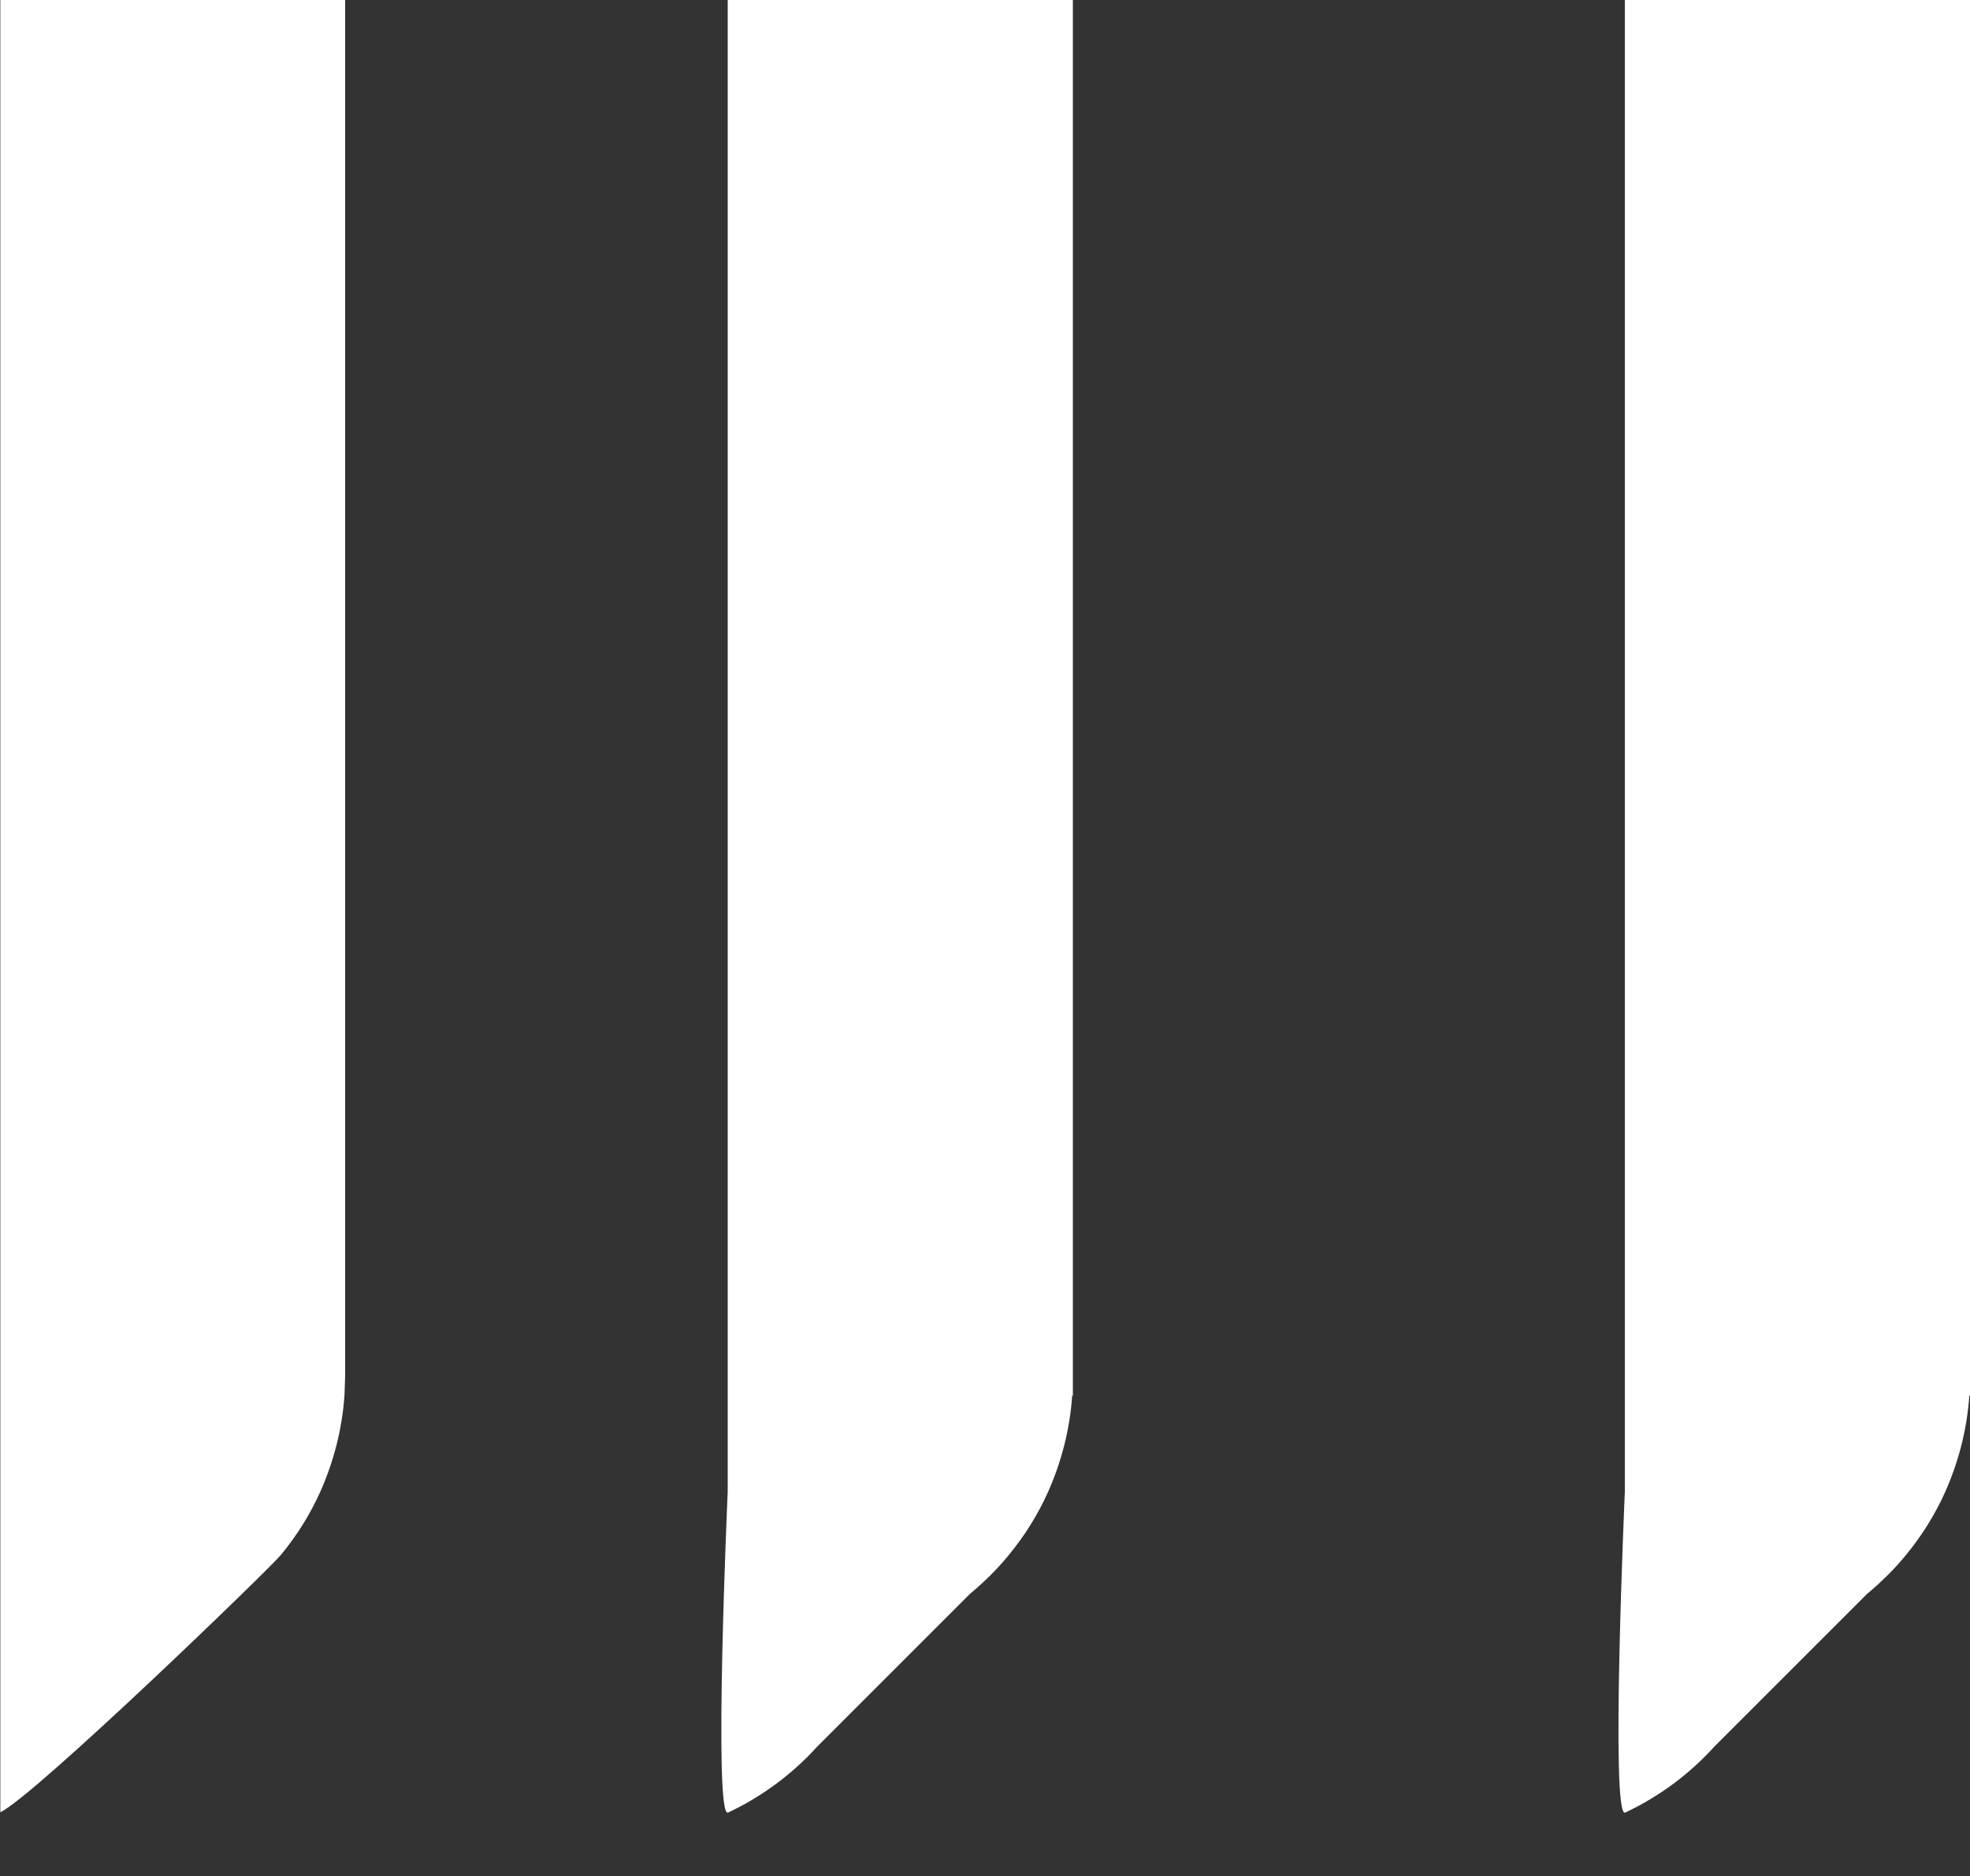 <?xml version="1.0" encoding="utf-8"?>
<!-- Generator: $$$/GeneralStr/196=Adobe Illustrator 27.6.0, SVG Export Plug-In . SVG Version: 6.00 Build 0)  -->
<svg version="1.1" id="Livello_1" xmlns="http://www.w3.org/2000/svg" xmlns:xlink="http://www.w3.org/1999/xlink" x="0px" y="0px"
	 viewBox="0 0 595.3 567" style="enable-background:new 0 0 595.3 567;" xml:space="preserve">
<rect x="0" y="0" width="595.3" height="567" fill="#333333" stroke="none"/>
<style type="text/css">
	.st0{fill:#FFFFFF;}
</style>
<path class="st0" d="M491,450.8v-57.7v-60.8V0h104.3v415.7v6.2l-0.2-0.2c-0.7,10.4-3.3,20.2-7.3,29.2c-3.1,6.9-7.1,13.3-11.9,19.1
	c-3.5,4.3-7.5,8.2-11.7,11.7l-46.2,46.2c-7.5,8.3-16.7,15.1-26.9,19.9C486.6,549.8,491,450.8,491,450.8"/>
<path class="st0" d="M0,0h104.3v415.7l-0.2,5.9c-0.7,10.4-3.3,20.2-7.3,29.2c-3.1,6.9-7.1,13.3-11.9,19.1
	c-3.5,4.3-74.6,73-84.8,77.8V0z"/>
<path class="st0" d="M219.9,450.8v-57.7v-60.8V0h104.3v415.7v6.2l-0.2-0.2c-0.7,10.4-3.3,20.2-7.3,29.2c-3.1,6.9-7.1,13.3-11.9,19.1
	c-3.5,4.3-7.5,8.2-11.7,11.7l-46.2,46.2c-7.5,8.3-16.7,15.1-26.9,19.9C215.5,549.8,219.9,450.8,219.9,450.8"/>
</svg>
